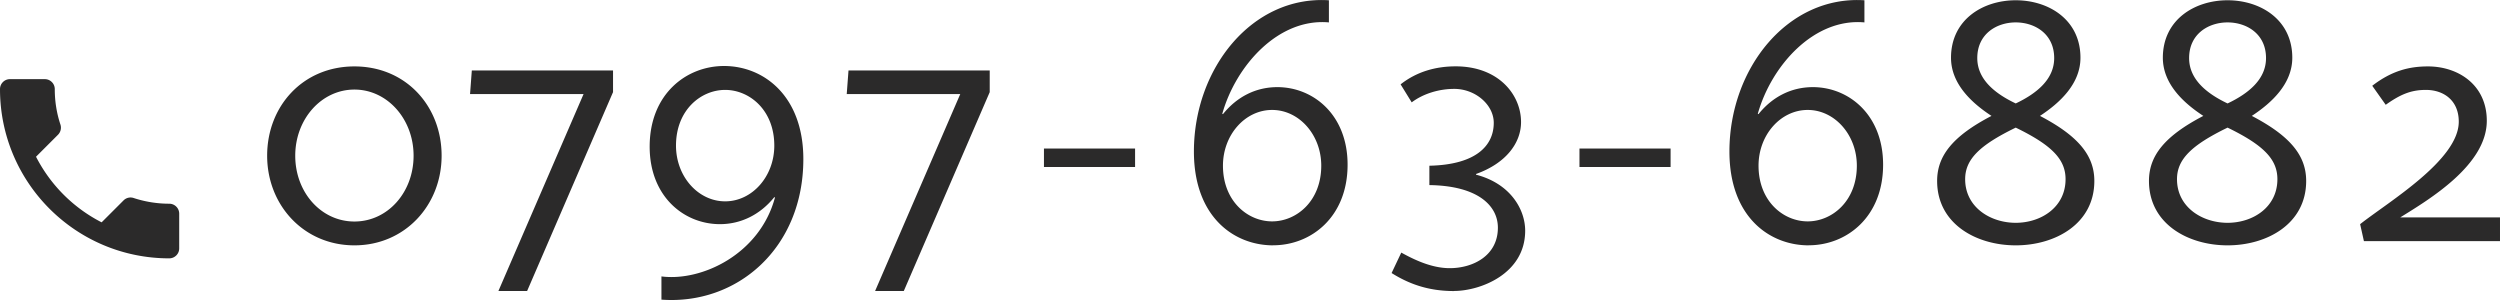<svg xmlns="http://www.w3.org/2000/svg" id="_レイヤー_2" viewBox="0 0 369.27 44.32"><defs><style>.cls-1{fill:#2b2a2a}</style></defs><g id="contents"><path d="M52.35 36.24c-7.47 0-12.89-5.93-12.89-13.24S44.73 9.81 52.35 9.81 65.23 15.69 65.23 23s-5.42 13.24-12.88 13.24Zm0-23.01c-4.86 0-8.74 4.35-8.74 9.77s3.83 9.72 8.74 9.72 8.74-4.3 8.74-9.72-3.89-9.77-8.74-9.77ZM90.54 13.63 77.86 42.98h-4.24L86.2 13.89H69.43l.26-3.48h20.86v3.22ZM97.7 44.26v-3.43c5.93.77 14.52-3.27 16.77-11.66l-.1-.05c-2.1 2.61-4.96 3.99-8.03 3.99-5.32 0-10.38-4.09-10.38-11.45 0-7.77 5.42-11.91 10.99-11.91 5.88 0 11.71 4.45 11.71 13.75 0 13.19-9.82 21.58-20.96 20.76Zm9.41-30.98c-3.58 0-7.26 2.97-7.26 8.23 0 4.55 3.27 8.23 7.26 8.23s7.26-3.68 7.26-8.23c0-5.27-3.68-8.23-7.26-8.23ZM146.18 13.63 133.5 42.98h-4.24l12.58-29.09h-16.77l.26-3.48h20.86v3.22ZM167.66 24.67H154.2v-2.73h13.46v2.73ZM188.06 36.24c-5.78 0-11.71-4.19-11.71-13.86 0-12.32 8.64-23.06 19.94-22.34v3.27c-7.47-.67-13.75 6.39-15.75 13.5l.1.05c2.1-2.61 4.91-3.99 8.03-3.99 5.32 0 10.38 4.09 10.38 11.45 0 7.77-5.42 11.91-10.99 11.91Zm-.16-20c-3.99 0-7.26 3.68-7.26 8.23 0 5.27 3.68 8.23 7.26 8.23s7.26-2.97 7.26-8.23c0-4.55-3.27-8.23-7.26-8.23ZM214.75 42.99c-3.89 0-6.75-1.12-9.2-2.66l1.43-3.02c1.94 1.07 4.5 2.3 7.16 2.3 3.43 0 7.11-1.84 7.11-5.98 0-3.22-2.91-6.19-10.12-6.29v-2.86c6.9-.15 9.51-2.97 9.51-6.34 0-2.66-2.71-5.01-5.83-5.01-2.3 0-4.6.72-6.29 1.99l-1.64-2.66c2.4-1.89 5.22-2.66 8.13-2.66 6.34 0 9.66 4.19 9.66 8.23 0 3.07-2.2 6.08-6.65 7.67v.1c5.11 1.33 7.26 5.16 7.26 8.28 0 6.39-6.65 8.9-10.53 8.9ZM246.76 24.67H233.3v-2.73h13.46v2.73ZM267.16 36.24c-5.78 0-11.71-4.19-11.71-13.86 0-12.32 8.64-23.06 19.94-22.34v3.27c-7.47-.67-13.75 6.39-15.75 13.5l.1.05c2.1-2.61 4.91-3.99 8.03-3.99 5.32 0 10.38 4.09 10.38 11.45 0 7.77-5.42 11.91-10.99 11.91Zm-.15-20c-3.99 0-7.26 3.68-7.26 8.23 0 5.27 3.68 8.23 7.26 8.23s7.26-2.97 7.26-8.23c0-4.55-3.27-8.23-7.26-8.23ZM297.74 36.24c-5.83 0-11.61-3.17-11.61-9.51 0-3.68 2.25-6.6 8.03-9.61-2.97-1.94-5.98-4.76-5.98-8.59 0-5.62 4.7-8.49 9.56-8.49s9.56 2.86 9.56 8.49c0 3.83-3.02 6.65-5.98 8.59 5.78 3.02 8.03 5.93 8.03 9.61 0 6.34-5.78 9.51-11.61 9.51Zm0-17.39c-5.37 2.61-7.47 4.7-7.47 7.62 0 4.14 3.73 6.44 7.47 6.44s7.36-2.3 7.36-6.44c0-2.92-1.99-5.01-7.36-7.62Zm0-15.54c-2.81 0-5.68 1.69-5.68 5.27 0 3.12 2.56 5.22 5.68 6.7 3.12-1.48 5.68-3.58 5.68-6.7 0-3.58-2.86-5.27-5.68-5.27ZM329.03 36.24c-5.83 0-11.61-3.17-11.61-9.51 0-3.68 2.25-6.6 8.03-9.61-2.97-1.94-5.98-4.76-5.98-8.59 0-5.62 4.7-8.49 9.56-8.49s9.56 2.86 9.56 8.49c0 3.83-3.02 6.65-5.98 8.59 5.78 3.02 8.03 5.93 8.03 9.61 0 6.34-5.78 9.51-11.61 9.51Zm0-17.39c-5.37 2.61-7.47 4.7-7.47 7.62 0 4.14 3.73 6.44 7.47 6.44s7.36-2.3 7.36-6.44c0-2.92-1.99-5.01-7.36-7.62Zm0-15.54c-2.81 0-5.68 1.69-5.68 5.27 0 3.12 2.56 5.22 5.68 6.7 3.12-1.48 5.68-3.58 5.68-6.7 0-3.58-2.86-5.27-5.68-5.27ZM369.27 35.62h-20.1l-.56-2.51c4.14-3.27 14.57-9.46 14.57-15.13 0-3.17-2.25-4.7-4.86-4.7-2.2 0-3.78.67-5.93 2.2l-1.99-2.81c2.92-2.25 5.52-2.86 8.23-2.86 4.45 0 8.69 2.71 8.69 8.03 0 6.54-8.49 11.61-12.78 14.27h14.73v3.53ZM5.32 23.15a22.29 22.29 0 0 0 9.69 9.69l3.24-3.24c.4-.4.99-.53 1.5-.35 1.65.54 3.43.84 5.25.84.81 0 1.47.66 1.47 1.47v5.13c0 .81-.66 1.47-1.47 1.47-13.81 0-25-11.19-25-25 0-.81.66-1.47 1.47-1.47h5.15c.81 0 1.47.66 1.47 1.47 0 1.84.29 3.6.84 5.25.16.51.04 1.09-.37 1.5l-3.24 3.24Z" class="cls-1"/></g></svg>